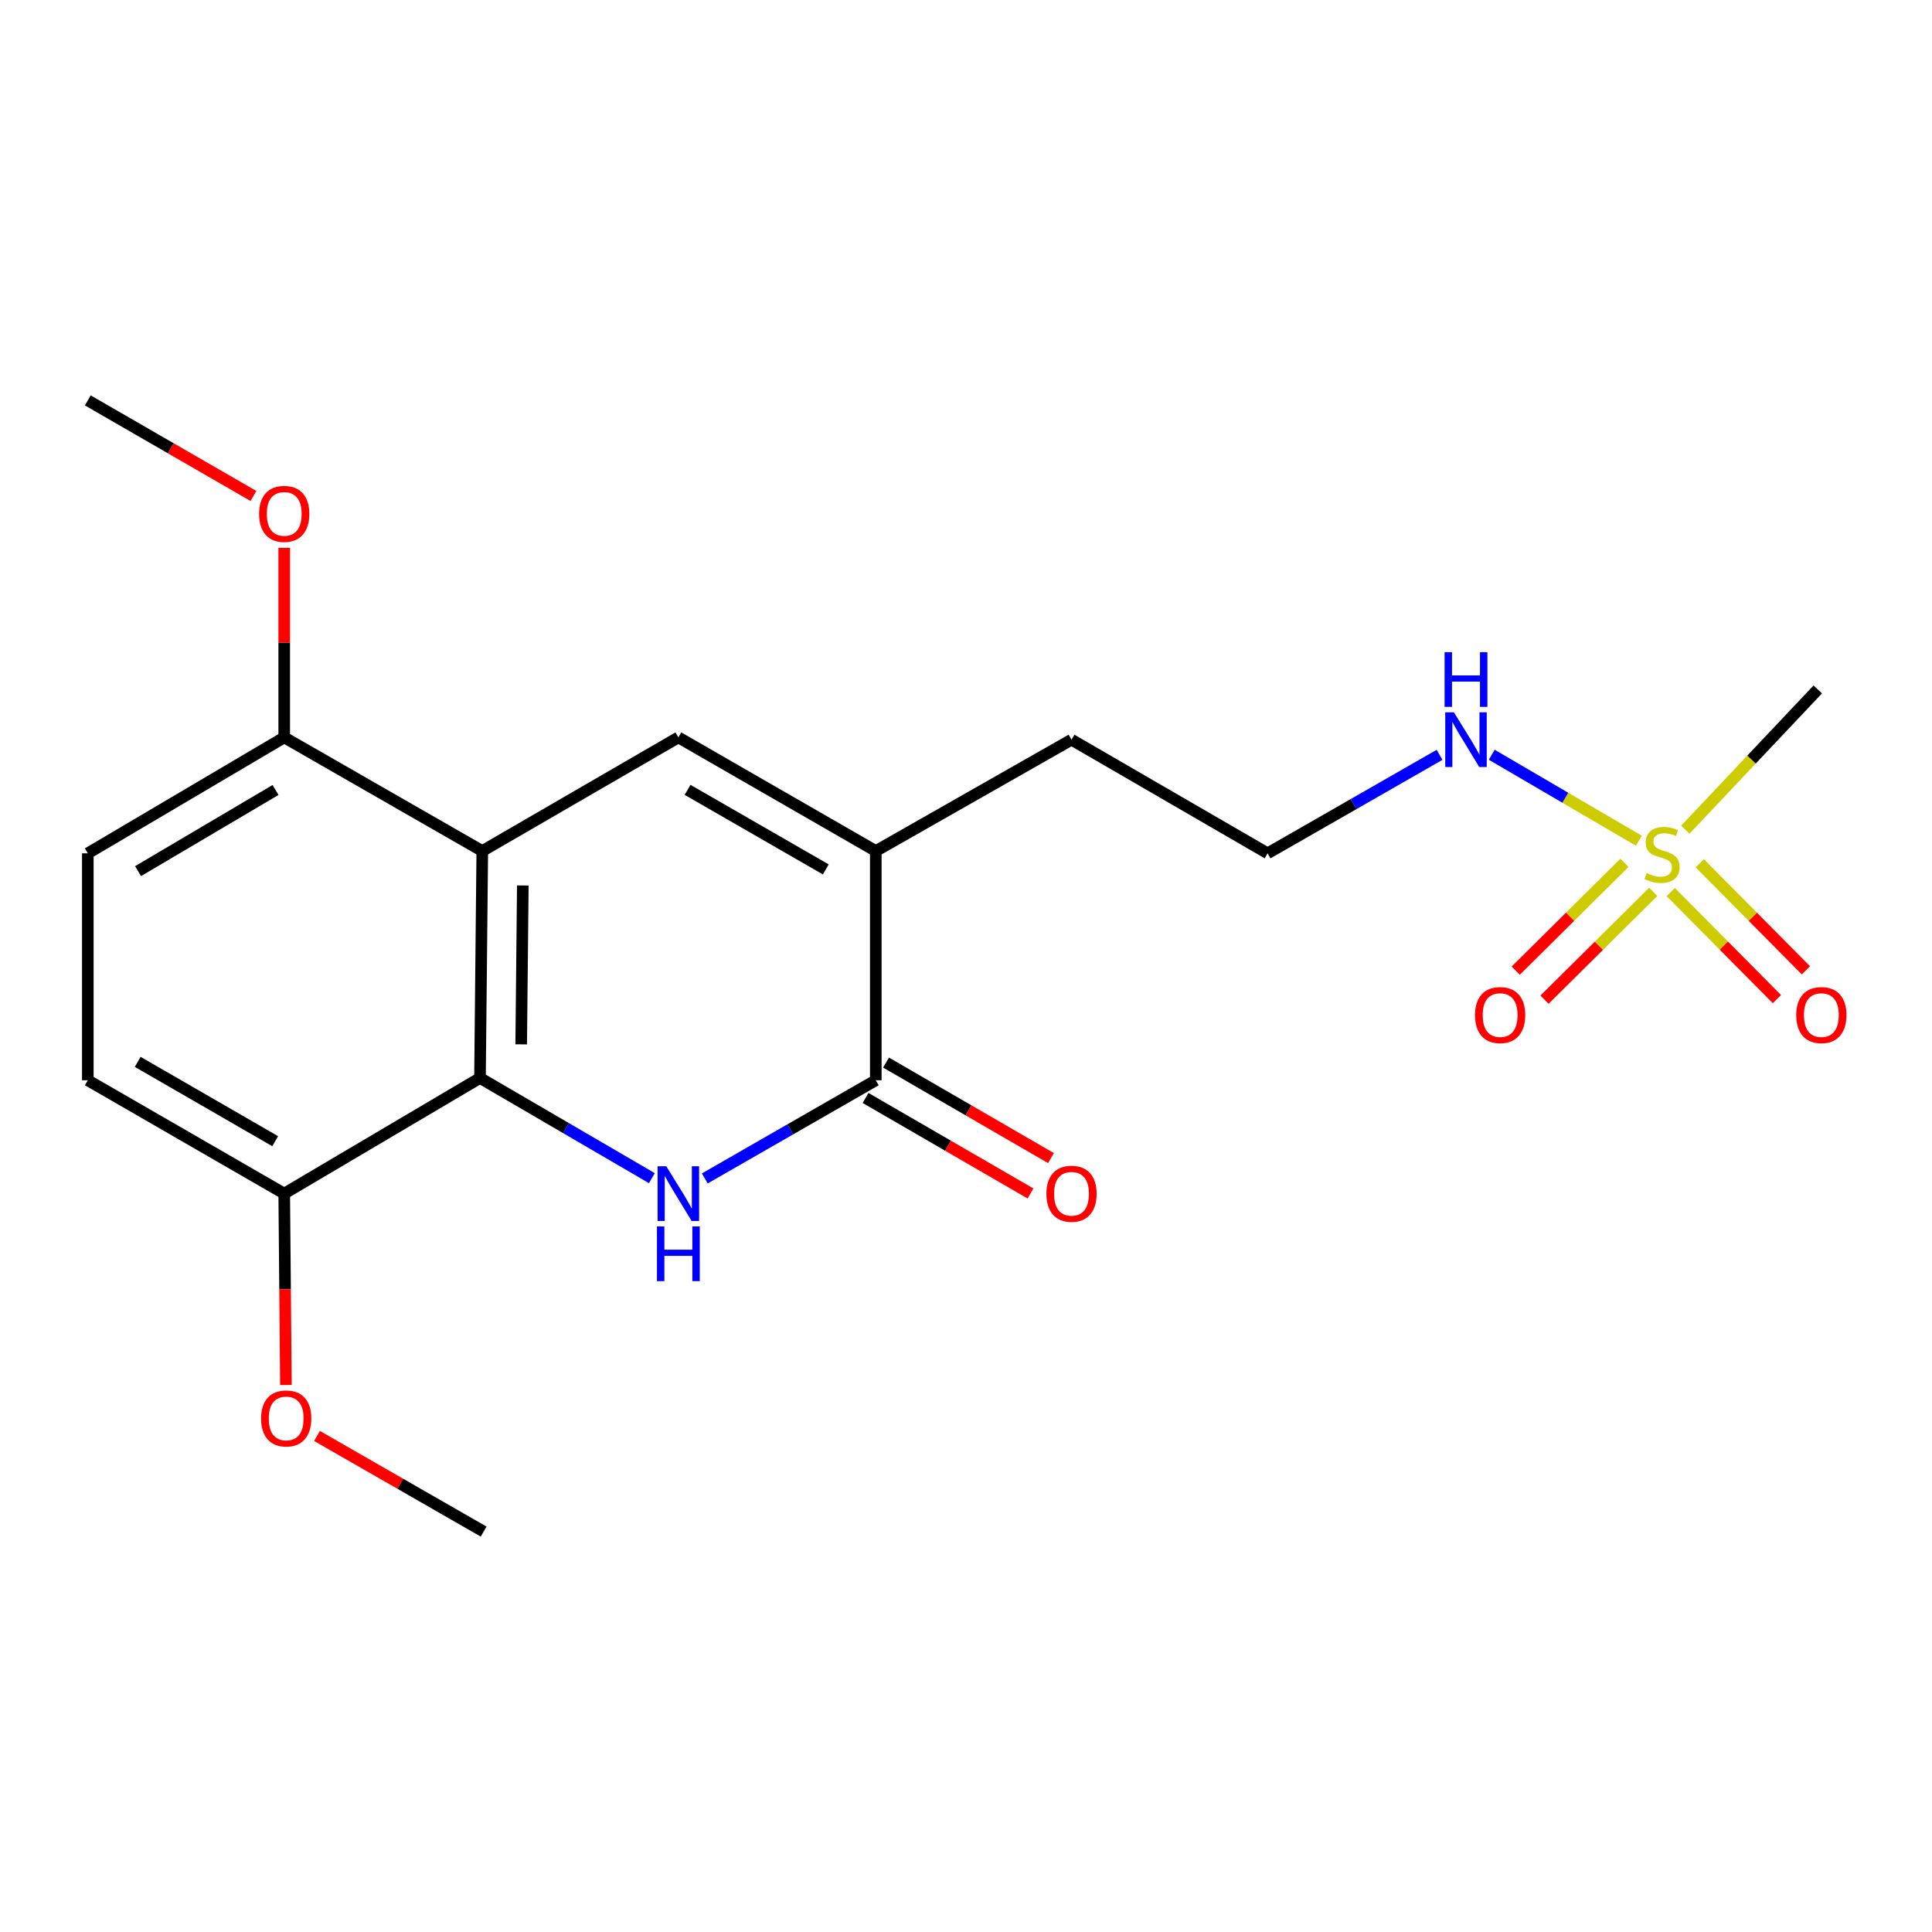 <?xml version='1.0' encoding='iso-8859-1'?>
<svg version='1.1' baseProfile='full'
              xmlns='http://www.w3.org/2000/svg'
                      xmlns:rdkit='http://www.rdkit.org/xml'
                      xmlns:xlink='http://www.w3.org/1999/xlink'
                  xml:space='preserve'
width='1000px' height='1000px' viewBox='0 0 1000 1000'>
<!-- END OF HEADER -->
<rect style='opacity:1.0;fill:#FFFFFF;stroke:none' width='1000' height='1000' x='0' y='0'> </rect>
<path class='bond-2' d='M 337.409,609.815 L 292.925,583.886' style='fill:none;fill-rule:evenodd;stroke:#0000FF;stroke-width:6px;stroke-linecap:butt;stroke-linejoin:miter;stroke-opacity:1' />
<path class='bond-2' d='M 292.925,583.886 L 248.44,557.957' style='fill:none;fill-rule:evenodd;stroke:#000000;stroke-width:6px;stroke-linecap:butt;stroke-linejoin:miter;stroke-opacity:1' />
<path class='bond-4' d='M 364.806,609.95 L 409.056,584.547' style='fill:none;fill-rule:evenodd;stroke:#0000FF;stroke-width:6px;stroke-linecap:butt;stroke-linejoin:miter;stroke-opacity:1' />
<path class='bond-4' d='M 409.056,584.547 L 453.307,559.144' style='fill:none;fill-rule:evenodd;stroke:#000000;stroke-width:6px;stroke-linecap:butt;stroke-linejoin:miter;stroke-opacity:1' />
<path class='bond-0' d='M 249.627,440.491 L 248.44,557.957' style='fill:none;fill-rule:evenodd;stroke:#000000;stroke-width:6px;stroke-linecap:butt;stroke-linejoin:miter;stroke-opacity:1' />
<path class='bond-0' d='M 270.605,458.325 L 269.774,540.551' style='fill:none;fill-rule:evenodd;stroke:#000000;stroke-width:6px;stroke-linecap:butt;stroke-linejoin:miter;stroke-opacity:1' />
<path class='bond-6' d='M 249.627,440.491 L 147.112,381.676' style='fill:none;fill-rule:evenodd;stroke:#000000;stroke-width:6px;stroke-linecap:butt;stroke-linejoin:miter;stroke-opacity:1' />
<path class='bond-21' d='M 249.627,440.491 L 351.12,381.676' style='fill:none;fill-rule:evenodd;stroke:#000000;stroke-width:6px;stroke-linecap:butt;stroke-linejoin:miter;stroke-opacity:1' />
<path class='bond-1' d='M 848.27,435.159 L 810.199,412.907' style='fill:none;fill-rule:evenodd;stroke:#CCCC00;stroke-width:6px;stroke-linecap:butt;stroke-linejoin:miter;stroke-opacity:1' />
<path class='bond-1' d='M 810.199,412.907 L 772.127,390.655' style='fill:none;fill-rule:evenodd;stroke:#0000FF;stroke-width:6px;stroke-linecap:butt;stroke-linejoin:miter;stroke-opacity:1' />
<path class='bond-7' d='M 864.785,461.74 L 892.251,489.438' style='fill:none;fill-rule:evenodd;stroke:#CCCC00;stroke-width:6px;stroke-linecap:butt;stroke-linejoin:miter;stroke-opacity:1' />
<path class='bond-7' d='M 892.251,489.438 L 919.717,517.135' style='fill:none;fill-rule:evenodd;stroke:#FF0000;stroke-width:6px;stroke-linecap:butt;stroke-linejoin:miter;stroke-opacity:1' />
<path class='bond-7' d='M 879.807,446.843 L 907.274,474.54' style='fill:none;fill-rule:evenodd;stroke:#CCCC00;stroke-width:6px;stroke-linecap:butt;stroke-linejoin:miter;stroke-opacity:1' />
<path class='bond-7' d='M 907.274,474.54 L 934.74,502.238' style='fill:none;fill-rule:evenodd;stroke:#FF0000;stroke-width:6px;stroke-linecap:butt;stroke-linejoin:miter;stroke-opacity:1' />
<path class='bond-8' d='M 840.809,446.605 L 812.675,474.506' style='fill:none;fill-rule:evenodd;stroke:#CCCC00;stroke-width:6px;stroke-linecap:butt;stroke-linejoin:miter;stroke-opacity:1' />
<path class='bond-8' d='M 812.675,474.506 L 784.541,502.407' style='fill:none;fill-rule:evenodd;stroke:#FF0000;stroke-width:6px;stroke-linecap:butt;stroke-linejoin:miter;stroke-opacity:1' />
<path class='bond-8' d='M 855.706,461.627 L 827.573,489.528' style='fill:none;fill-rule:evenodd;stroke:#CCCC00;stroke-width:6px;stroke-linecap:butt;stroke-linejoin:miter;stroke-opacity:1' />
<path class='bond-8' d='M 827.573,489.528 L 799.439,517.429' style='fill:none;fill-rule:evenodd;stroke:#FF0000;stroke-width:6px;stroke-linecap:butt;stroke-linejoin:miter;stroke-opacity:1' />
<path class='bond-14' d='M 872.303,429.462 L 906.588,393.157' style='fill:none;fill-rule:evenodd;stroke:#CCCC00;stroke-width:6px;stroke-linecap:butt;stroke-linejoin:miter;stroke-opacity:1' />
<path class='bond-14' d='M 906.588,393.157 L 940.872,356.852' style='fill:none;fill-rule:evenodd;stroke:#000000;stroke-width:6px;stroke-linecap:butt;stroke-linejoin:miter;stroke-opacity:1' />
<path class='bond-9' d='M 248.44,557.957 L 147.112,617.807' style='fill:none;fill-rule:evenodd;stroke:#000000;stroke-width:6px;stroke-linecap:butt;stroke-linejoin:miter;stroke-opacity:1' />
<path class='bond-3' d='M 351.12,381.676 L 453.307,440.491' style='fill:none;fill-rule:evenodd;stroke:#000000;stroke-width:6px;stroke-linecap:butt;stroke-linejoin:miter;stroke-opacity:1' />
<path class='bond-3' d='M 355.894,408.834 L 427.425,450.005' style='fill:none;fill-rule:evenodd;stroke:#000000;stroke-width:6px;stroke-linecap:butt;stroke-linejoin:miter;stroke-opacity:1' />
<path class='bond-5' d='M 453.307,559.144 L 453.307,440.491' style='fill:none;fill-rule:evenodd;stroke:#000000;stroke-width:6px;stroke-linecap:butt;stroke-linejoin:miter;stroke-opacity:1' />
<path class='bond-11' d='M 448.006,568.299 L 490.695,593.019' style='fill:none;fill-rule:evenodd;stroke:#000000;stroke-width:6px;stroke-linecap:butt;stroke-linejoin:miter;stroke-opacity:1' />
<path class='bond-11' d='M 490.695,593.019 L 533.384,617.739' style='fill:none;fill-rule:evenodd;stroke:#FF0000;stroke-width:6px;stroke-linecap:butt;stroke-linejoin:miter;stroke-opacity:1' />
<path class='bond-11' d='M 458.608,549.99 L 501.297,574.71' style='fill:none;fill-rule:evenodd;stroke:#000000;stroke-width:6px;stroke-linecap:butt;stroke-linejoin:miter;stroke-opacity:1' />
<path class='bond-11' d='M 501.297,574.71 L 543.986,599.43' style='fill:none;fill-rule:evenodd;stroke:#FF0000;stroke-width:6px;stroke-linecap:butt;stroke-linejoin:miter;stroke-opacity:1' />
<path class='bond-15' d='M 453.307,440.491 L 554.612,382.863' style='fill:none;fill-rule:evenodd;stroke:#000000;stroke-width:6px;stroke-linecap:butt;stroke-linejoin:miter;stroke-opacity:1' />
<path class='bond-17' d='M 147.112,381.676 L 147.112,332.616' style='fill:none;fill-rule:evenodd;stroke:#000000;stroke-width:6px;stroke-linecap:butt;stroke-linejoin:miter;stroke-opacity:1' />
<path class='bond-17' d='M 147.112,332.616 L 147.112,283.557' style='fill:none;fill-rule:evenodd;stroke:#FF0000;stroke-width:6px;stroke-linecap:butt;stroke-linejoin:miter;stroke-opacity:1' />
<path class='bond-22' d='M 147.112,381.676 L 45.455,441.678' style='fill:none;fill-rule:evenodd;stroke:#000000;stroke-width:6px;stroke-linecap:butt;stroke-linejoin:miter;stroke-opacity:1' />
<path class='bond-22' d='M 142.617,408.896 L 71.457,450.898' style='fill:none;fill-rule:evenodd;stroke:#000000;stroke-width:6px;stroke-linecap:butt;stroke-linejoin:miter;stroke-opacity:1' />
<path class='bond-13' d='M 147.112,617.807 L 45.455,559.144' style='fill:none;fill-rule:evenodd;stroke:#000000;stroke-width:6px;stroke-linecap:butt;stroke-linejoin:miter;stroke-opacity:1' />
<path class='bond-13' d='M 142.438,590.683 L 71.278,549.619' style='fill:none;fill-rule:evenodd;stroke:#000000;stroke-width:6px;stroke-linecap:butt;stroke-linejoin:miter;stroke-opacity:1' />
<path class='bond-18' d='M 147.112,617.807 L 147.548,667.339' style='fill:none;fill-rule:evenodd;stroke:#000000;stroke-width:6px;stroke-linecap:butt;stroke-linejoin:miter;stroke-opacity:1' />
<path class='bond-18' d='M 147.548,667.339 L 147.983,716.87' style='fill:none;fill-rule:evenodd;stroke:#FF0000;stroke-width:6px;stroke-linecap:butt;stroke-linejoin:miter;stroke-opacity:1' />
<path class='bond-10' d='M 745.098,390.709 L 700.601,416.193' style='fill:none;fill-rule:evenodd;stroke:#0000FF;stroke-width:6px;stroke-linecap:butt;stroke-linejoin:miter;stroke-opacity:1' />
<path class='bond-10' d='M 700.601,416.193 L 656.104,441.678' style='fill:none;fill-rule:evenodd;stroke:#000000;stroke-width:6px;stroke-linecap:butt;stroke-linejoin:miter;stroke-opacity:1' />
<path class='bond-12' d='M 45.455,441.678 L 45.455,559.144' style='fill:none;fill-rule:evenodd;stroke:#000000;stroke-width:6px;stroke-linecap:butt;stroke-linejoin:miter;stroke-opacity:1' />
<path class='bond-16' d='M 554.612,382.863 L 656.104,441.678' style='fill:none;fill-rule:evenodd;stroke:#000000;stroke-width:6px;stroke-linecap:butt;stroke-linejoin:miter;stroke-opacity:1' />
<path class='bond-20' d='M 131.178,256.709 L 88.316,231.98' style='fill:none;fill-rule:evenodd;stroke:#FF0000;stroke-width:6px;stroke-linecap:butt;stroke-linejoin:miter;stroke-opacity:1' />
<path class='bond-20' d='M 88.316,231.98 L 45.455,207.251' style='fill:none;fill-rule:evenodd;stroke:#000000;stroke-width:6px;stroke-linecap:butt;stroke-linejoin:miter;stroke-opacity:1' />
<path class='bond-19' d='M 164.08,743.249 L 207.207,767.999' style='fill:none;fill-rule:evenodd;stroke:#FF0000;stroke-width:6px;stroke-linecap:butt;stroke-linejoin:miter;stroke-opacity:1' />
<path class='bond-19' d='M 207.207,767.999 L 250.333,792.749' style='fill:none;fill-rule:evenodd;stroke:#000000;stroke-width:6px;stroke-linecap:butt;stroke-linejoin:miter;stroke-opacity:1' />
<path  class='atom-0' d='M 344.86 603.647
L 354.14 618.647
Q 355.06 620.127, 356.54 622.807
Q 358.02 625.487, 358.1 625.647
L 358.1 603.647
L 361.86 603.647
L 361.86 631.967
L 357.98 631.967
L 348.02 615.567
Q 346.86 613.647, 345.62 611.447
Q 344.42 609.247, 344.06 608.567
L 344.06 631.967
L 340.38 631.967
L 340.38 603.647
L 344.86 603.647
' fill='#0000FF'/>
<path  class='atom-0' d='M 340.04 634.799
L 343.88 634.799
L 343.88 646.839
L 358.36 646.839
L 358.36 634.799
L 362.2 634.799
L 362.2 663.119
L 358.36 663.119
L 358.36 650.039
L 343.88 650.039
L 343.88 663.119
L 340.04 663.119
L 340.04 634.799
' fill='#0000FF'/>
<path  class='atom-2' d='M 852.289 451.904
Q 852.609 452.024, 853.929 452.584
Q 855.249 453.144, 856.689 453.504
Q 858.169 453.824, 859.609 453.824
Q 862.289 453.824, 863.849 452.544
Q 865.409 451.224, 865.409 448.944
Q 865.409 447.384, 864.609 446.424
Q 863.849 445.464, 862.649 444.944
Q 861.449 444.424, 859.449 443.824
Q 856.929 443.064, 855.409 442.344
Q 853.929 441.624, 852.849 440.104
Q 851.809 438.584, 851.809 436.024
Q 851.809 432.464, 854.209 430.264
Q 856.649 428.064, 861.449 428.064
Q 864.729 428.064, 868.449 429.624
L 867.529 432.704
Q 864.129 431.304, 861.569 431.304
Q 858.809 431.304, 857.289 432.464
Q 855.769 433.584, 855.809 435.544
Q 855.809 437.064, 856.569 437.984
Q 857.369 438.904, 858.489 439.424
Q 859.649 439.944, 861.569 440.544
Q 864.129 441.344, 865.649 442.144
Q 867.169 442.944, 868.249 444.584
Q 869.369 446.184, 869.369 448.944
Q 869.369 452.864, 866.729 454.984
Q 864.129 457.064, 859.769 457.064
Q 857.249 457.064, 855.329 456.504
Q 853.449 455.984, 851.209 455.064
L 852.289 451.904
' fill='#CCCC00'/>
<path  class='atom-8' d='M 929.729 525.397
Q 929.729 518.597, 933.089 514.797
Q 936.449 510.997, 942.729 510.997
Q 949.009 510.997, 952.369 514.797
Q 955.729 518.597, 955.729 525.397
Q 955.729 532.277, 952.329 536.197
Q 948.929 540.077, 942.729 540.077
Q 936.489 540.077, 933.089 536.197
Q 929.729 532.317, 929.729 525.397
M 942.729 536.877
Q 947.049 536.877, 949.369 533.997
Q 951.729 531.077, 951.729 525.397
Q 951.729 519.837, 949.369 517.037
Q 947.049 514.197, 942.729 514.197
Q 938.409 514.197, 936.049 516.997
Q 933.729 519.797, 933.729 525.397
Q 933.729 531.117, 936.049 533.997
Q 938.409 536.877, 942.729 536.877
' fill='#FF0000'/>
<path  class='atom-9' d='M 763.462 525.397
Q 763.462 518.597, 766.822 514.797
Q 770.182 510.997, 776.462 510.997
Q 782.742 510.997, 786.102 514.797
Q 789.462 518.597, 789.462 525.397
Q 789.462 532.277, 786.062 536.197
Q 782.662 540.077, 776.462 540.077
Q 770.222 540.077, 766.822 536.197
Q 763.462 532.317, 763.462 525.397
M 776.462 536.877
Q 780.782 536.877, 783.102 533.997
Q 785.462 531.077, 785.462 525.397
Q 785.462 519.837, 783.102 517.037
Q 780.782 514.197, 776.462 514.197
Q 772.142 514.197, 769.782 516.997
Q 767.462 519.797, 767.462 525.397
Q 767.462 531.117, 769.782 533.997
Q 772.142 536.877, 776.462 536.877
' fill='#FF0000'/>
<path  class='atom-11' d='M 752.536 368.703
L 761.816 383.703
Q 762.736 385.183, 764.216 387.863
Q 765.696 390.543, 765.776 390.703
L 765.776 368.703
L 769.536 368.703
L 769.536 397.023
L 765.656 397.023
L 755.696 380.623
Q 754.536 378.703, 753.296 376.503
Q 752.096 374.303, 751.736 373.623
L 751.736 397.023
L 748.056 397.023
L 748.056 368.703
L 752.536 368.703
' fill='#0000FF'/>
<path  class='atom-11' d='M 747.716 337.551
L 751.556 337.551
L 751.556 349.591
L 766.036 349.591
L 766.036 337.551
L 769.876 337.551
L 769.876 365.871
L 766.036 365.871
L 766.036 352.791
L 751.556 352.791
L 751.556 365.871
L 747.716 365.871
L 747.716 337.551
' fill='#0000FF'/>
<path  class='atom-12' d='M 541.612 617.887
Q 541.612 611.087, 544.972 607.287
Q 548.332 603.487, 554.612 603.487
Q 560.892 603.487, 564.252 607.287
Q 567.612 611.087, 567.612 617.887
Q 567.612 624.767, 564.212 628.687
Q 560.812 632.567, 554.612 632.567
Q 548.372 632.567, 544.972 628.687
Q 541.612 624.807, 541.612 617.887
M 554.612 629.367
Q 558.932 629.367, 561.252 626.487
Q 563.612 623.567, 563.612 617.887
Q 563.612 612.327, 561.252 609.527
Q 558.932 606.687, 554.612 606.687
Q 550.292 606.687, 547.932 609.487
Q 545.612 612.287, 545.612 617.887
Q 545.612 623.607, 547.932 626.487
Q 550.292 629.367, 554.612 629.367
' fill='#FF0000'/>
<path  class='atom-18' d='M 134.112 265.982
Q 134.112 259.182, 137.472 255.382
Q 140.832 251.582, 147.112 251.582
Q 153.392 251.582, 156.752 255.382
Q 160.112 259.182, 160.112 265.982
Q 160.112 272.862, 156.712 276.782
Q 153.312 280.662, 147.112 280.662
Q 140.872 280.662, 137.472 276.782
Q 134.112 272.902, 134.112 265.982
M 147.112 277.462
Q 151.432 277.462, 153.752 274.582
Q 156.112 271.662, 156.112 265.982
Q 156.112 260.422, 153.752 257.622
Q 151.432 254.782, 147.112 254.782
Q 142.792 254.782, 140.432 257.582
Q 138.112 260.382, 138.112 265.982
Q 138.112 271.702, 140.432 274.582
Q 142.792 277.462, 147.112 277.462
' fill='#FF0000'/>
<path  class='atom-19' d='M 135.135 734.178
Q 135.135 727.378, 138.495 723.578
Q 141.855 719.778, 148.135 719.778
Q 154.415 719.778, 157.775 723.578
Q 161.135 727.378, 161.135 734.178
Q 161.135 741.058, 157.735 744.978
Q 154.335 748.858, 148.135 748.858
Q 141.895 748.858, 138.495 744.978
Q 135.135 741.098, 135.135 734.178
M 148.135 745.658
Q 152.455 745.658, 154.775 742.778
Q 157.135 739.858, 157.135 734.178
Q 157.135 728.618, 154.775 725.818
Q 152.455 722.978, 148.135 722.978
Q 143.815 722.978, 141.455 725.778
Q 139.135 728.578, 139.135 734.178
Q 139.135 739.898, 141.455 742.778
Q 143.815 745.658, 148.135 745.658
' fill='#FF0000'/>
</svg>
